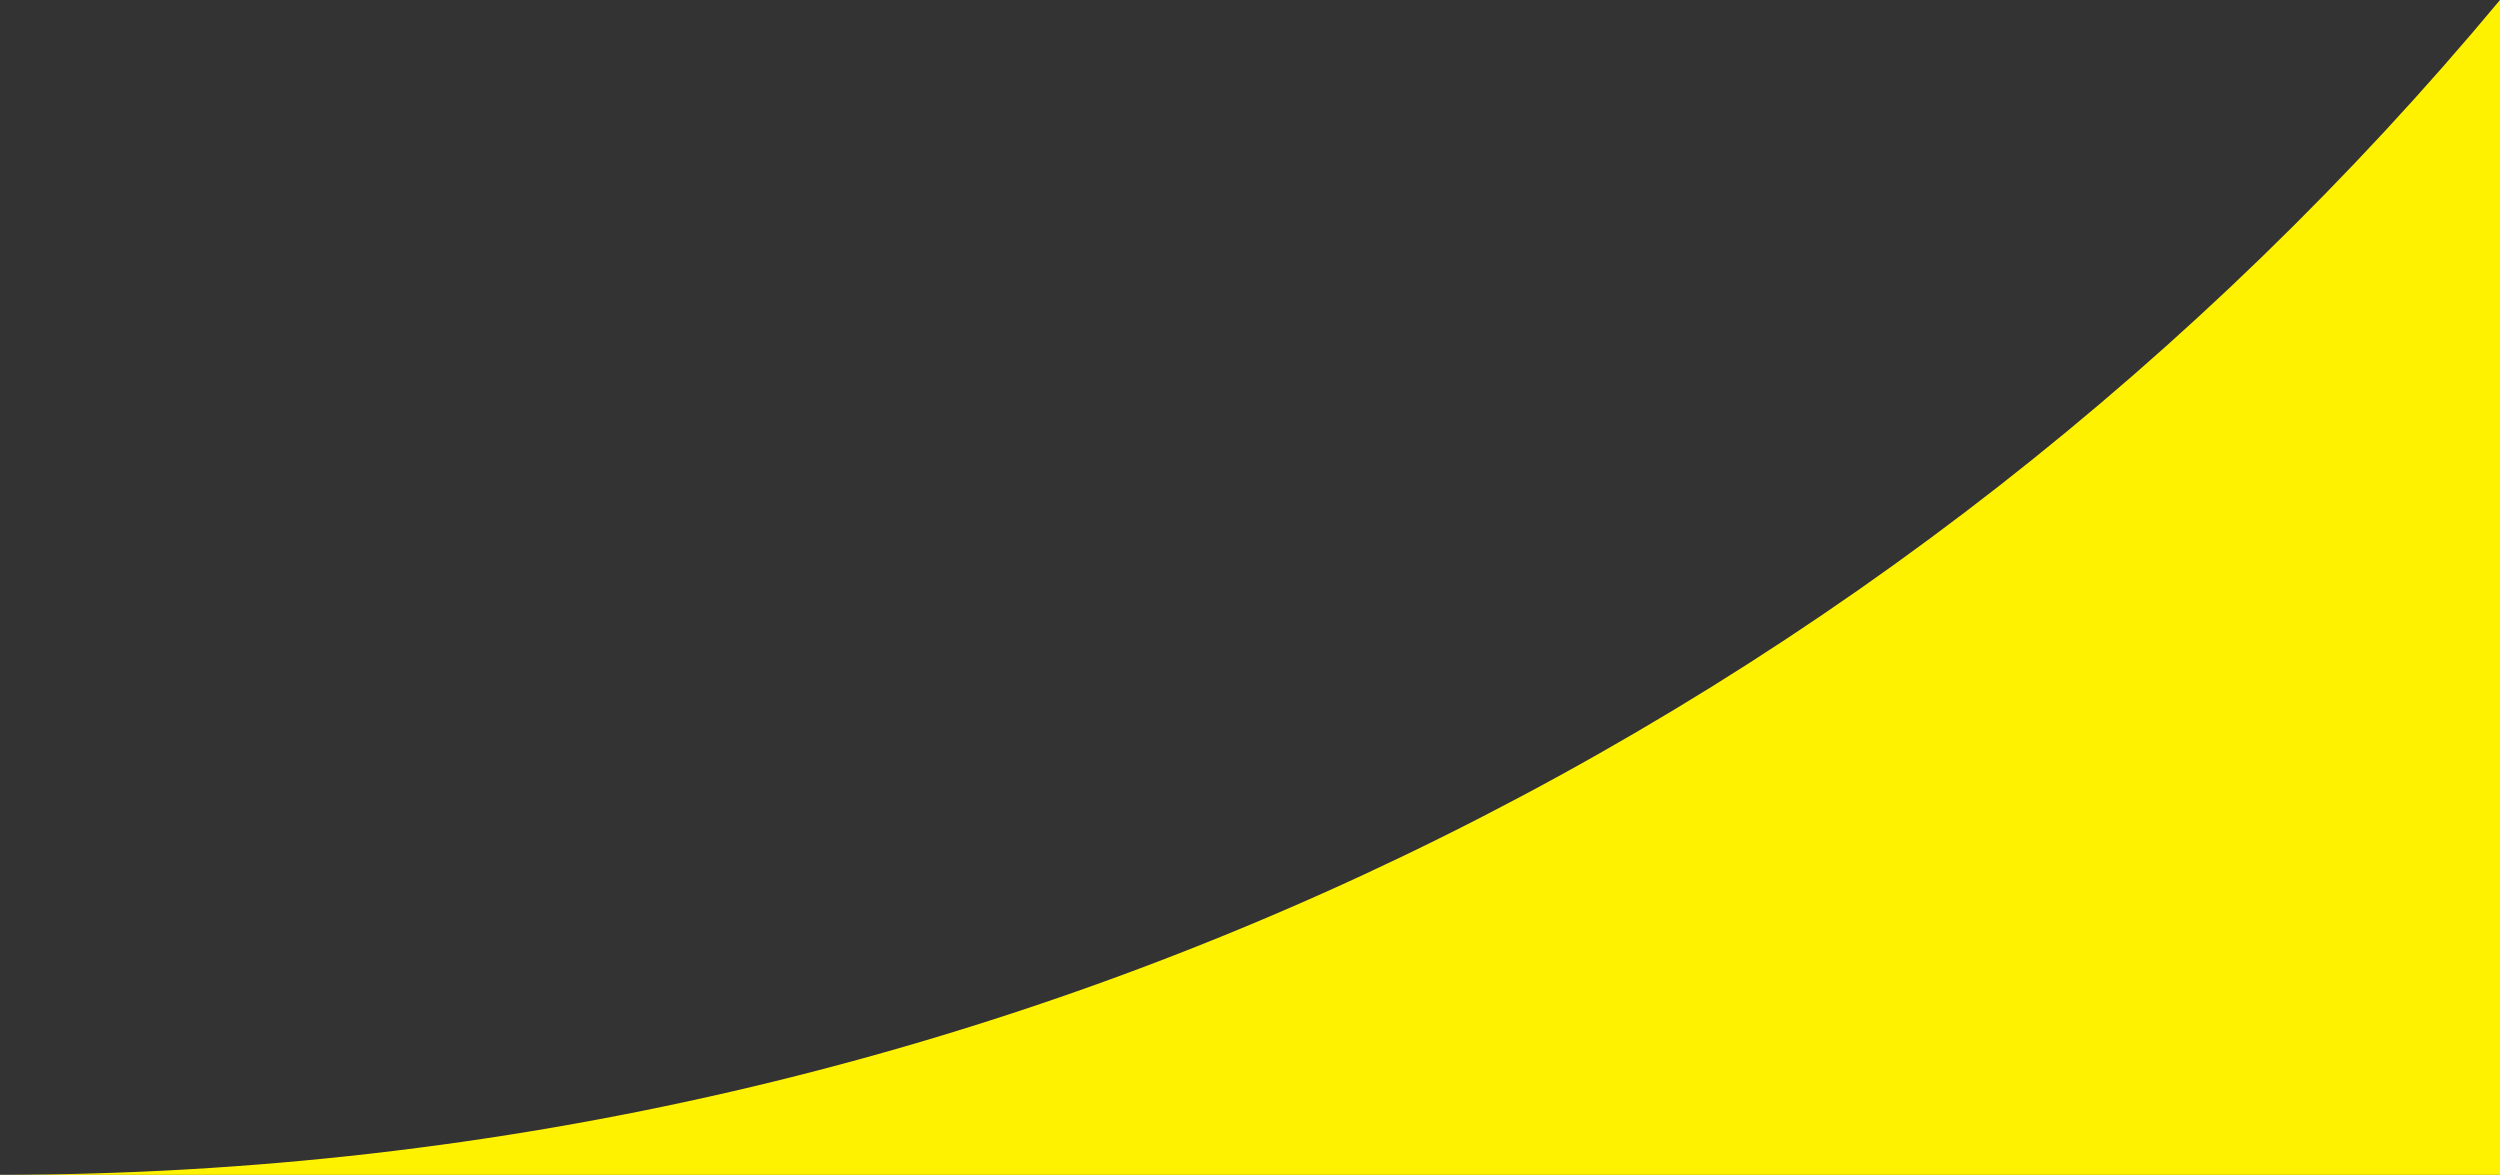 <svg enable-background="new 0 0 612 287.6" viewBox="0 0 612 287.6" xmlns="http://www.w3.org/2000/svg"><rect x="0" y="0" width="612" height="287.6" fill="#333333" stroke="none"/><path d="m0 287.6h612v-287.6c-146 175.5-365.9 287.4-612 287.6z" fill="#fff200"/></svg>